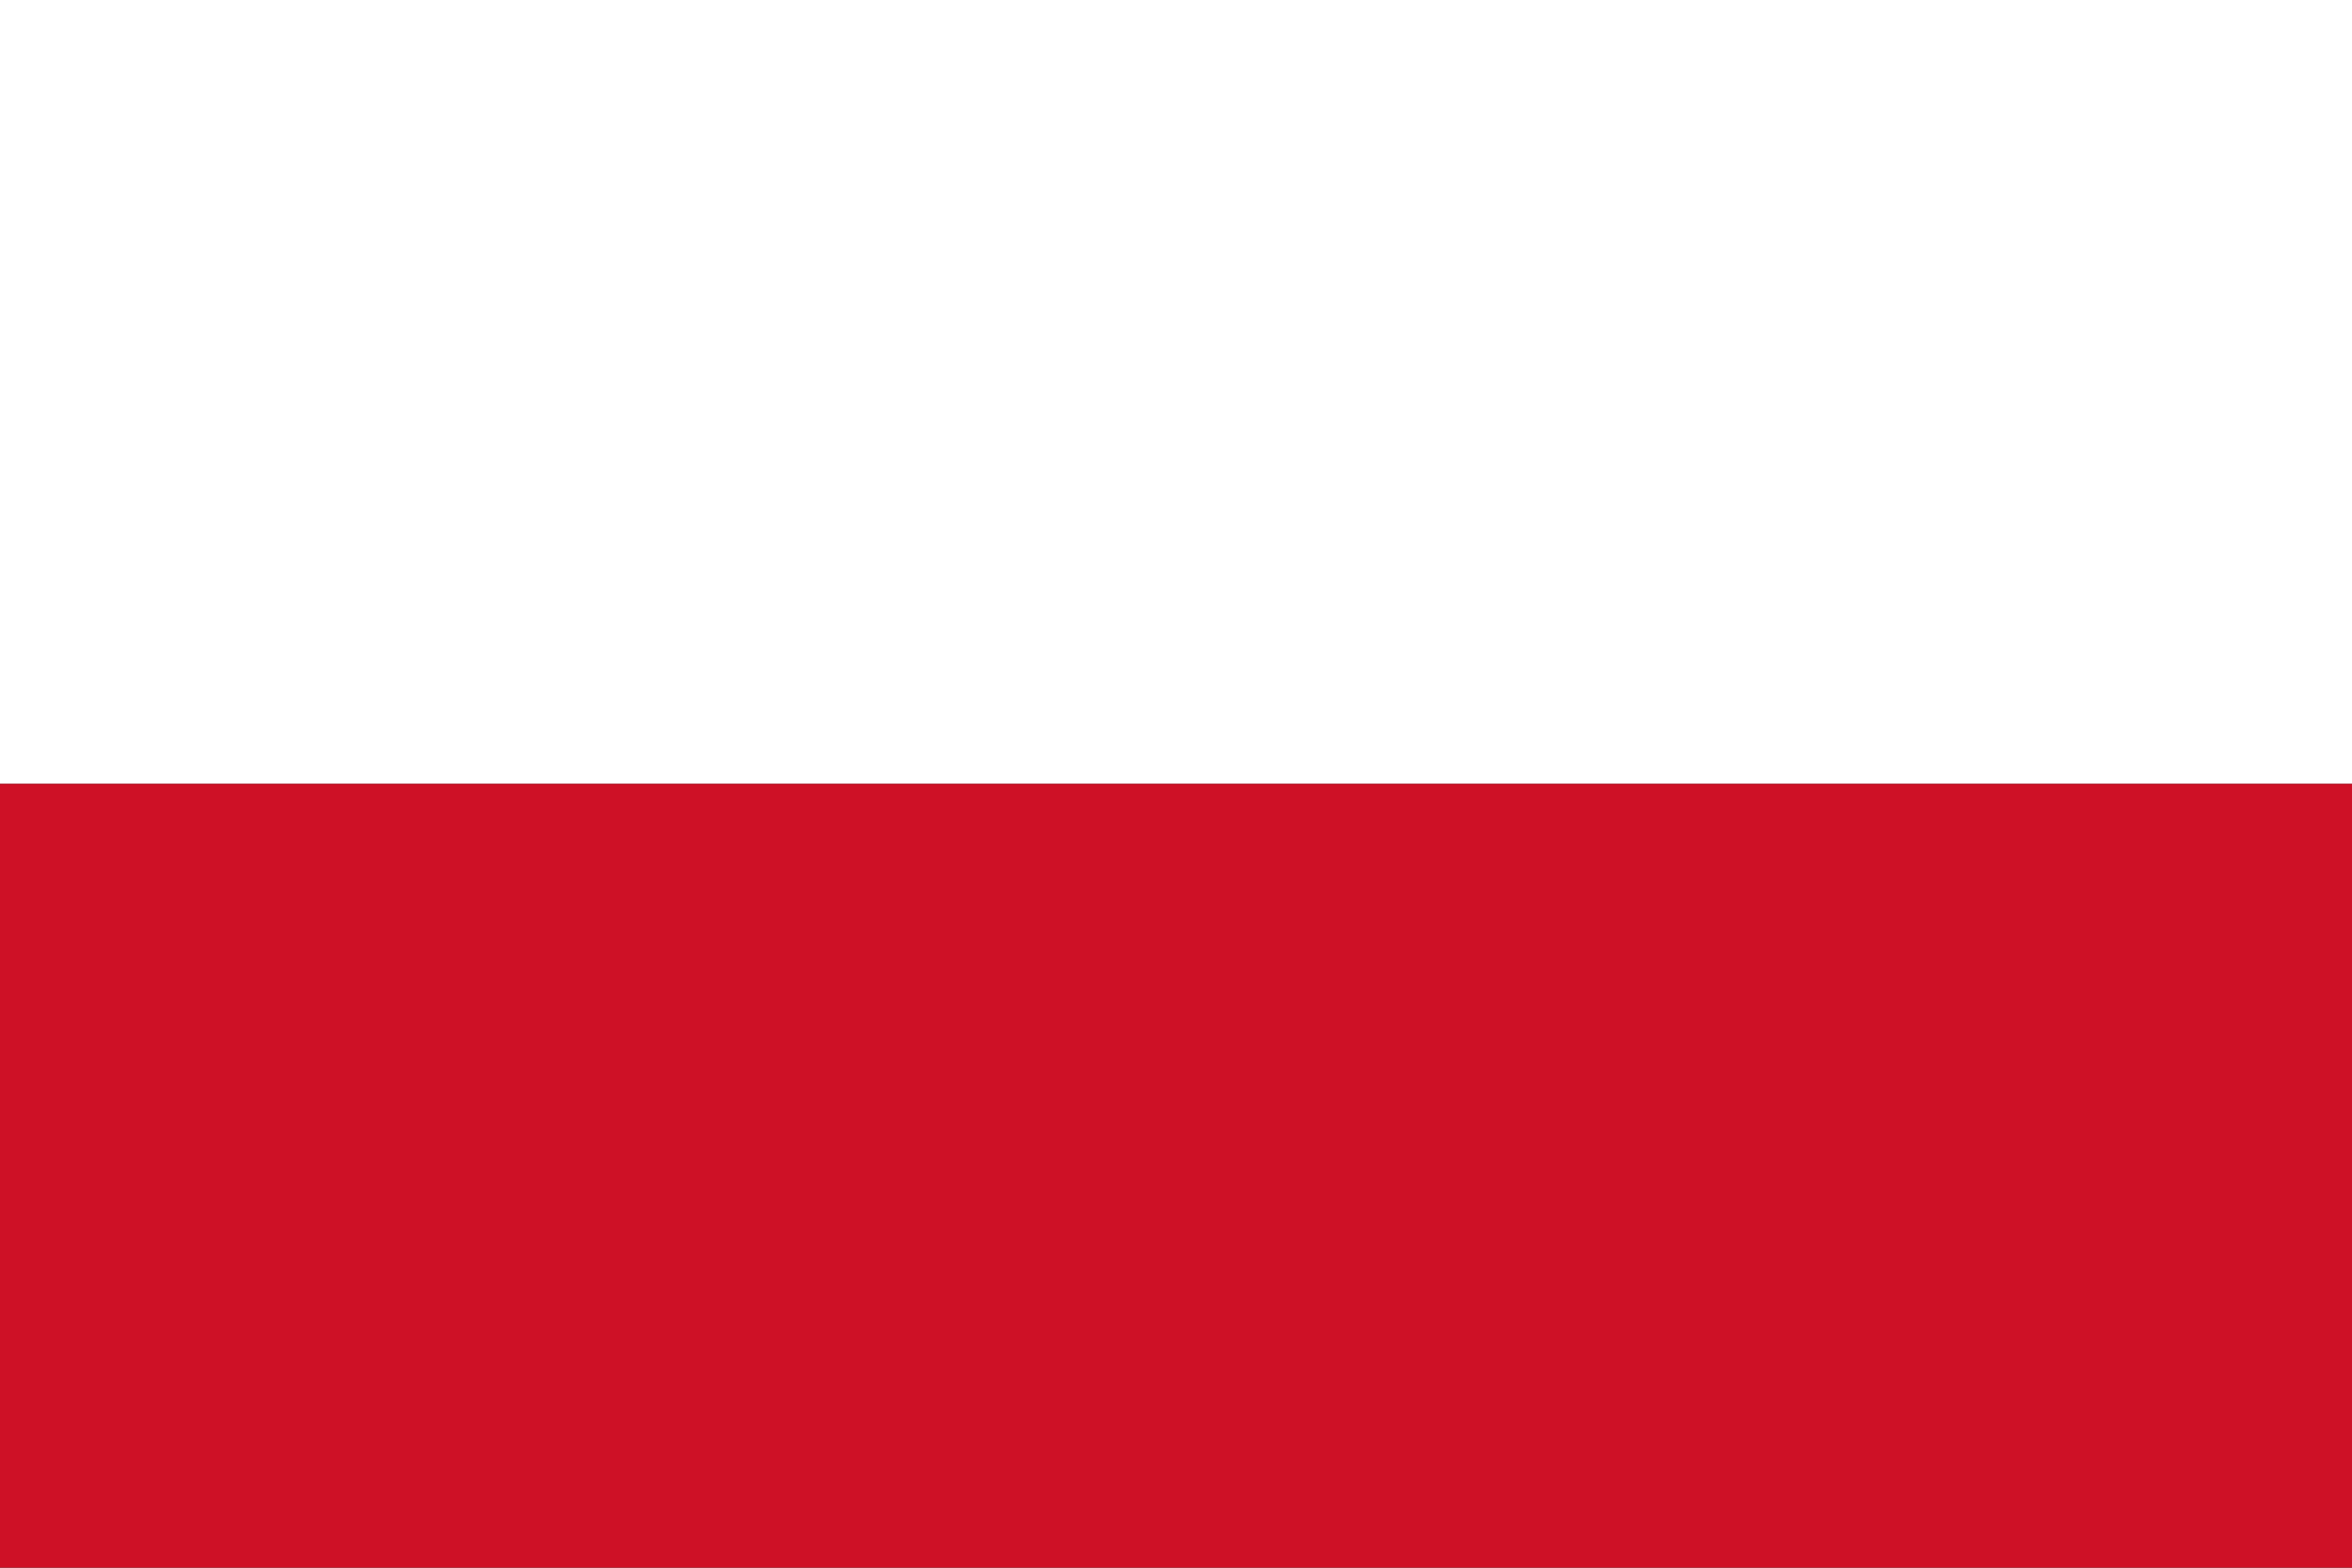 <?xml version="1.0" encoding="UTF-8"?>
<svg xmlns="http://www.w3.org/2000/svg" id="Flag of Poland" width="900" height="600" viewBox="0 0 900 600">
<rect x="0" y="0" width="900" height="600" fill="#333333" stroke="none"/>
<rect fill="#ffffff" x="0" y="0" width="900" height="300"/>
<rect fill="#ce1126" x="0" y="300" width="900" height="300"/>
</svg>
